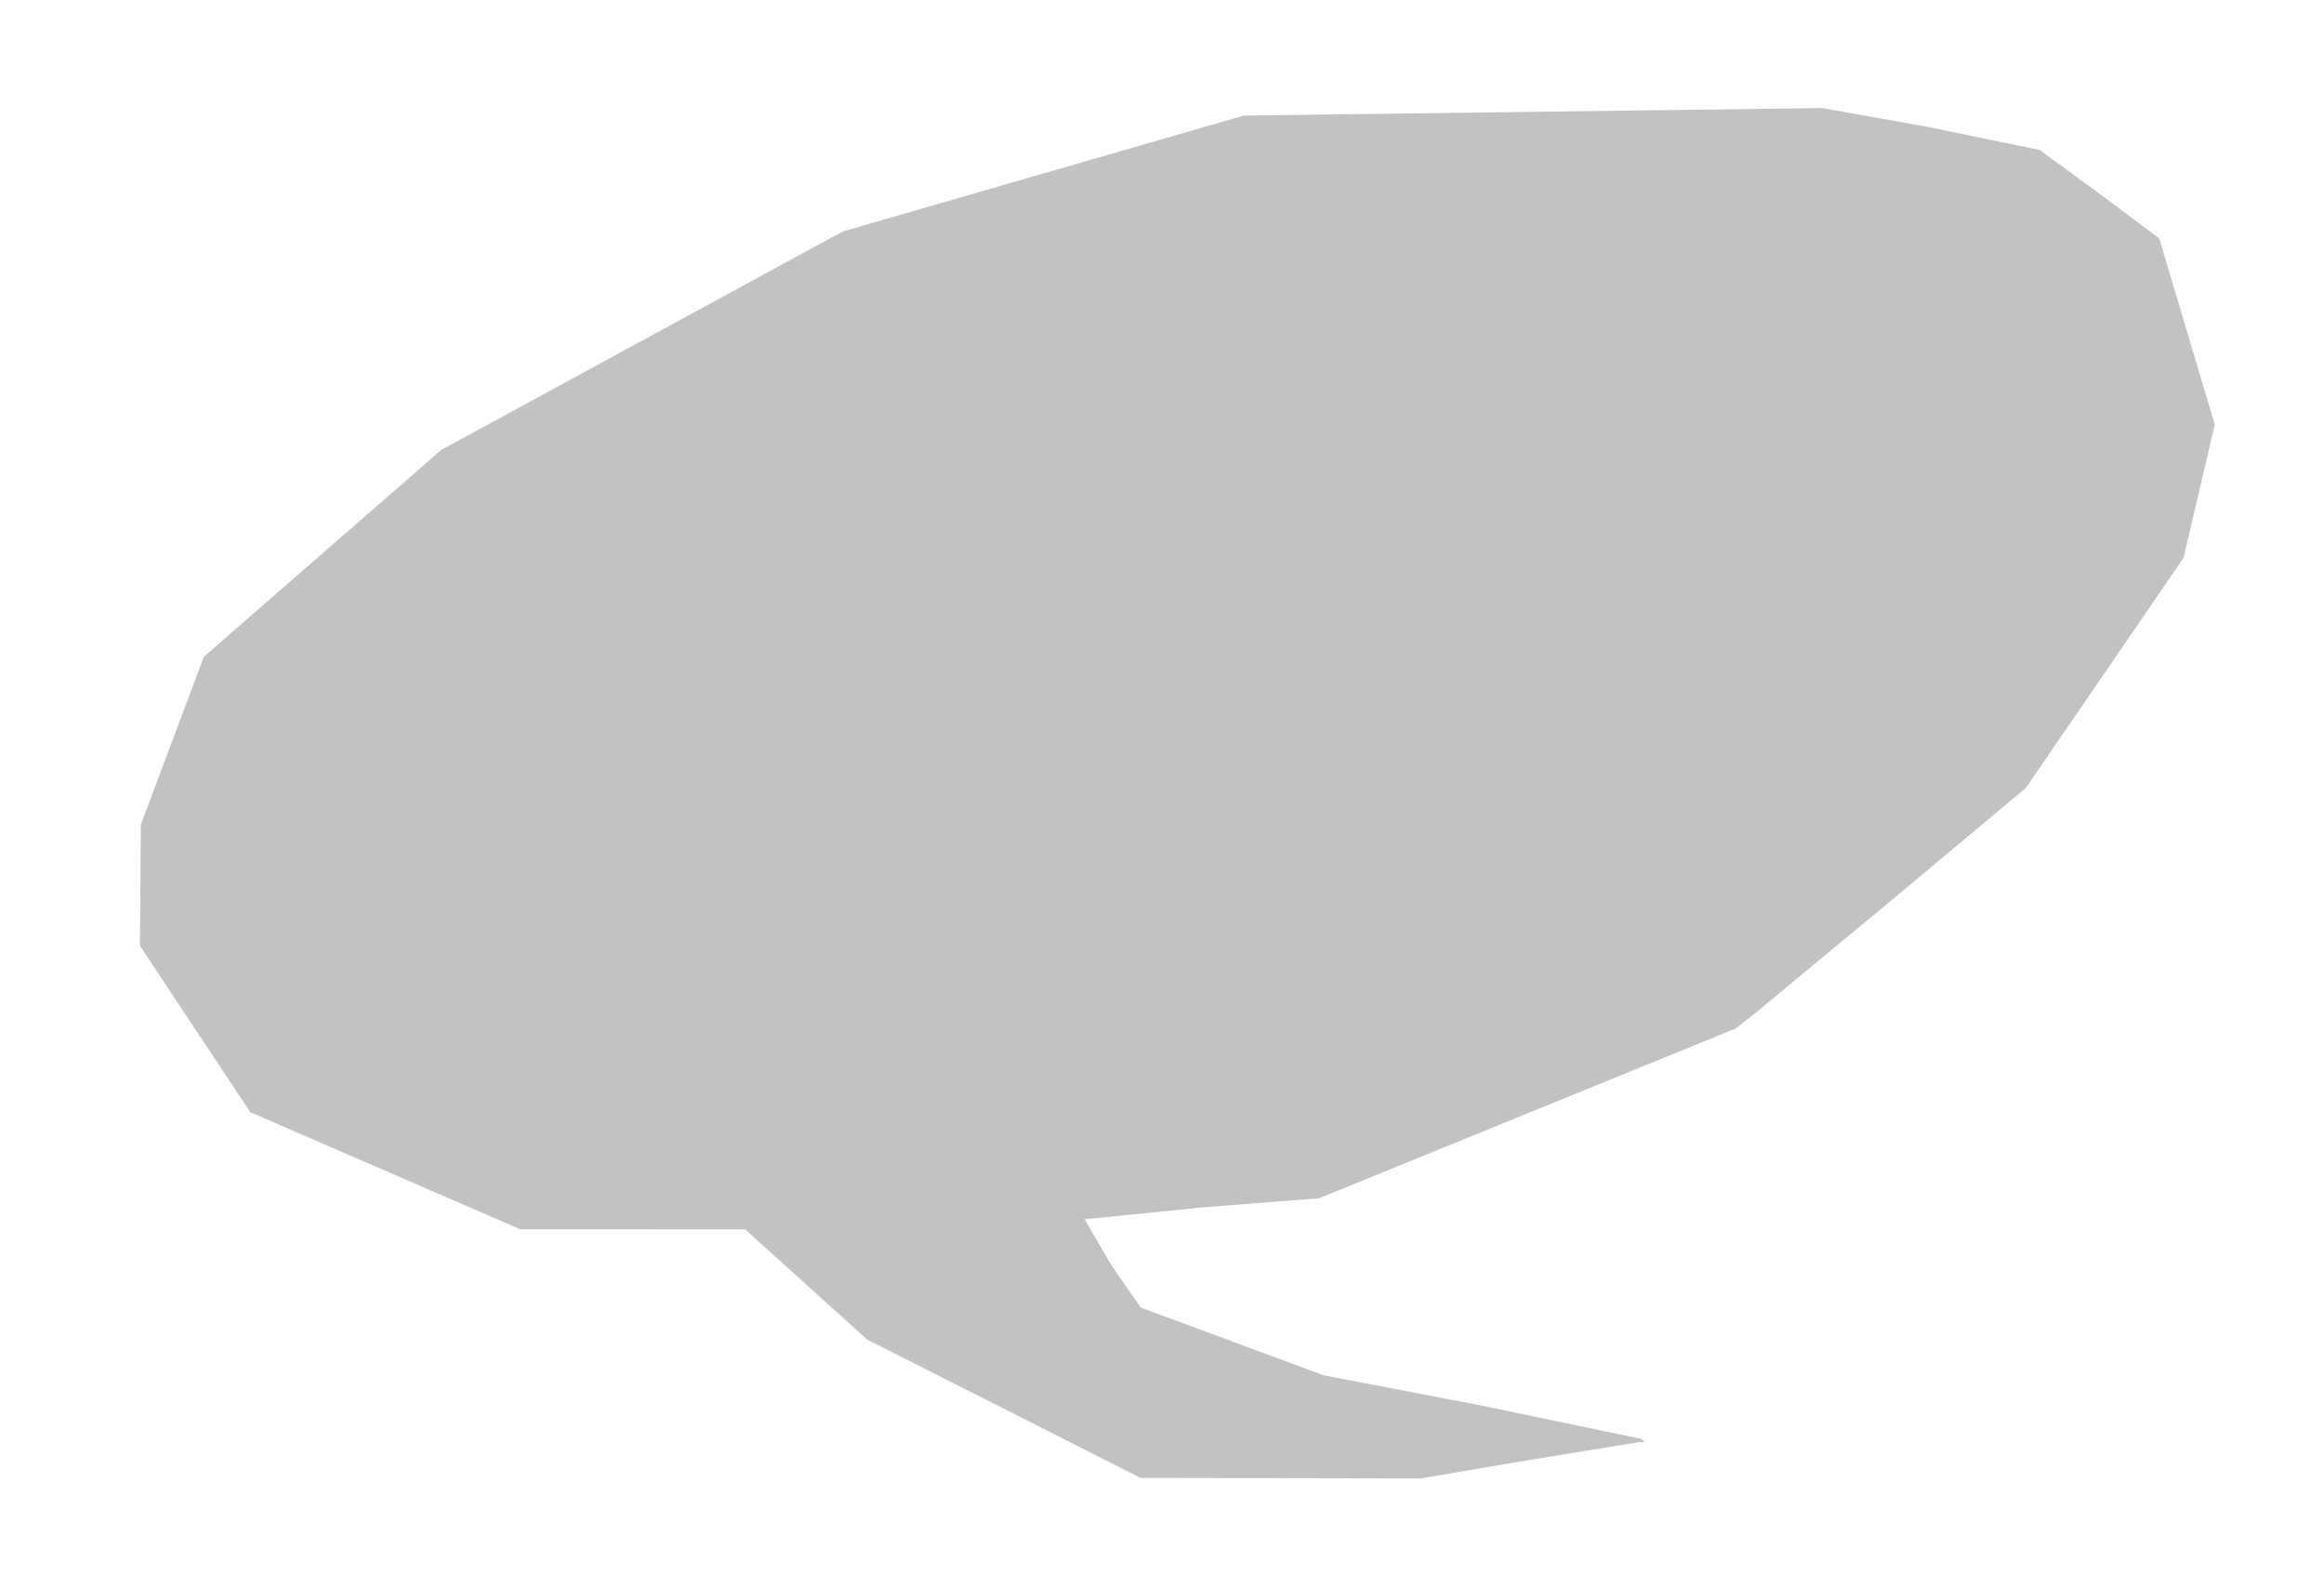 <?xml version="1.0" encoding="UTF-8" standalone="no"?>
<svg
   xmlns:dc="http://purl.org/dc/elements/1.1/"
   xmlns:cc="http://creativecommons.org/ns#"
   xmlns:rdf="http://www.w3.org/1999/02/22-rdf-syntax-ns#"
   xmlns:svg="http://www.w3.org/2000/svg"
   xmlns="http://www.w3.org/2000/svg"
   xmlns:sodipodi="http://sodipodi.sourceforge.net/DTD/sodipodi-0.dtd"
   xmlns:inkscape="http://www.inkscape.org/namespaces/inkscape"
   version="1.1"
   id="Layer_1"
   x="0px"
   y="0px"
   width="382"
   height="261"
   viewBox="0 0 382 261"
   enable-background="new 0 0 745 507"
   xml:space="preserve"
   inkscape:version="0.91 r13725"
   sodipodi:docname="Speech-Bubble-3.svg"><defs
     id="defs6" /><sodipodi:namedview
     pagecolor="#ffffff"
     bordercolor="#666666"
     borderopacity="1"
     objecttolerance="10"
     gridtolerance="10"
     guidetolerance="10"
     inkscape:pageopacity="0"
     inkscape:pageshadow="2"
     inkscape:window-width="1366"
     inkscape:window-height="705"
     id="namedview4"
     showgrid="false"
     borderlayer="true"
     inkscape:showpageshadow="false"
     inkscape:zoom="2.126436781609196"
     inkscape:cx="191"
     inkscape:cy="130.5"
     inkscape:window-x="-8"
     inkscape:window-y="-8"
     inkscape:window-maximized="1"
     inkscape:current-layer="Layer_1"
     fit-margin-top="0"
     fit-margin-left="0"
     fit-margin-right="0"
     fit-margin-bottom="0" /><path
     style="fill:#c2c2c2"
     d="m 210.5,242.935 -23,-0.042 -22.5,-11.382 -22.5,-11.382 -10,-9.041 -10,-9.041 -18.5,-0.014 -18.5,-0.014 -22.18,-9.619 -22.18,-9.619 -9.07,-13.675 -9.07,-13.675 0.077,-9.965 0.077,-9.965 5.173,-13.78 5.173,-13.78 19.5,-16.991 19.5,-16.991 33.013,-17.961 33.013,-17.961 32.958,-9.523 32.958,-9.523 47.53,-0.617 47.53,-0.617 17.276,3.079 18.5,3.815 10.436,7.636 9.212,6.901 0.484,1.657 4.56,15.293 4.076,13.636 -2.57,10.962 -2.57,10.962 -12.96,18.902 -12.96,18.902 -20.741,17.339 -23.865,19.773 -3.124,2.434 -34.23,13.946 -34.23,13.946 -19.009,1.477 -19.498,1.967 4.362,7.498 4.852,7.009 15,5.557 15,5.557 25.884,4.966 26.417,5.499 0.533,0.533 -0.917,0.012 -18.417,2.988 -17.5,2.977 z"
     id="path3669"
     inkscape:connector-curvature="0"
     sodipodi:nodetypes="ccccccccccccccccccccccccccccccccccccccccccccccccccccc" /></svg>